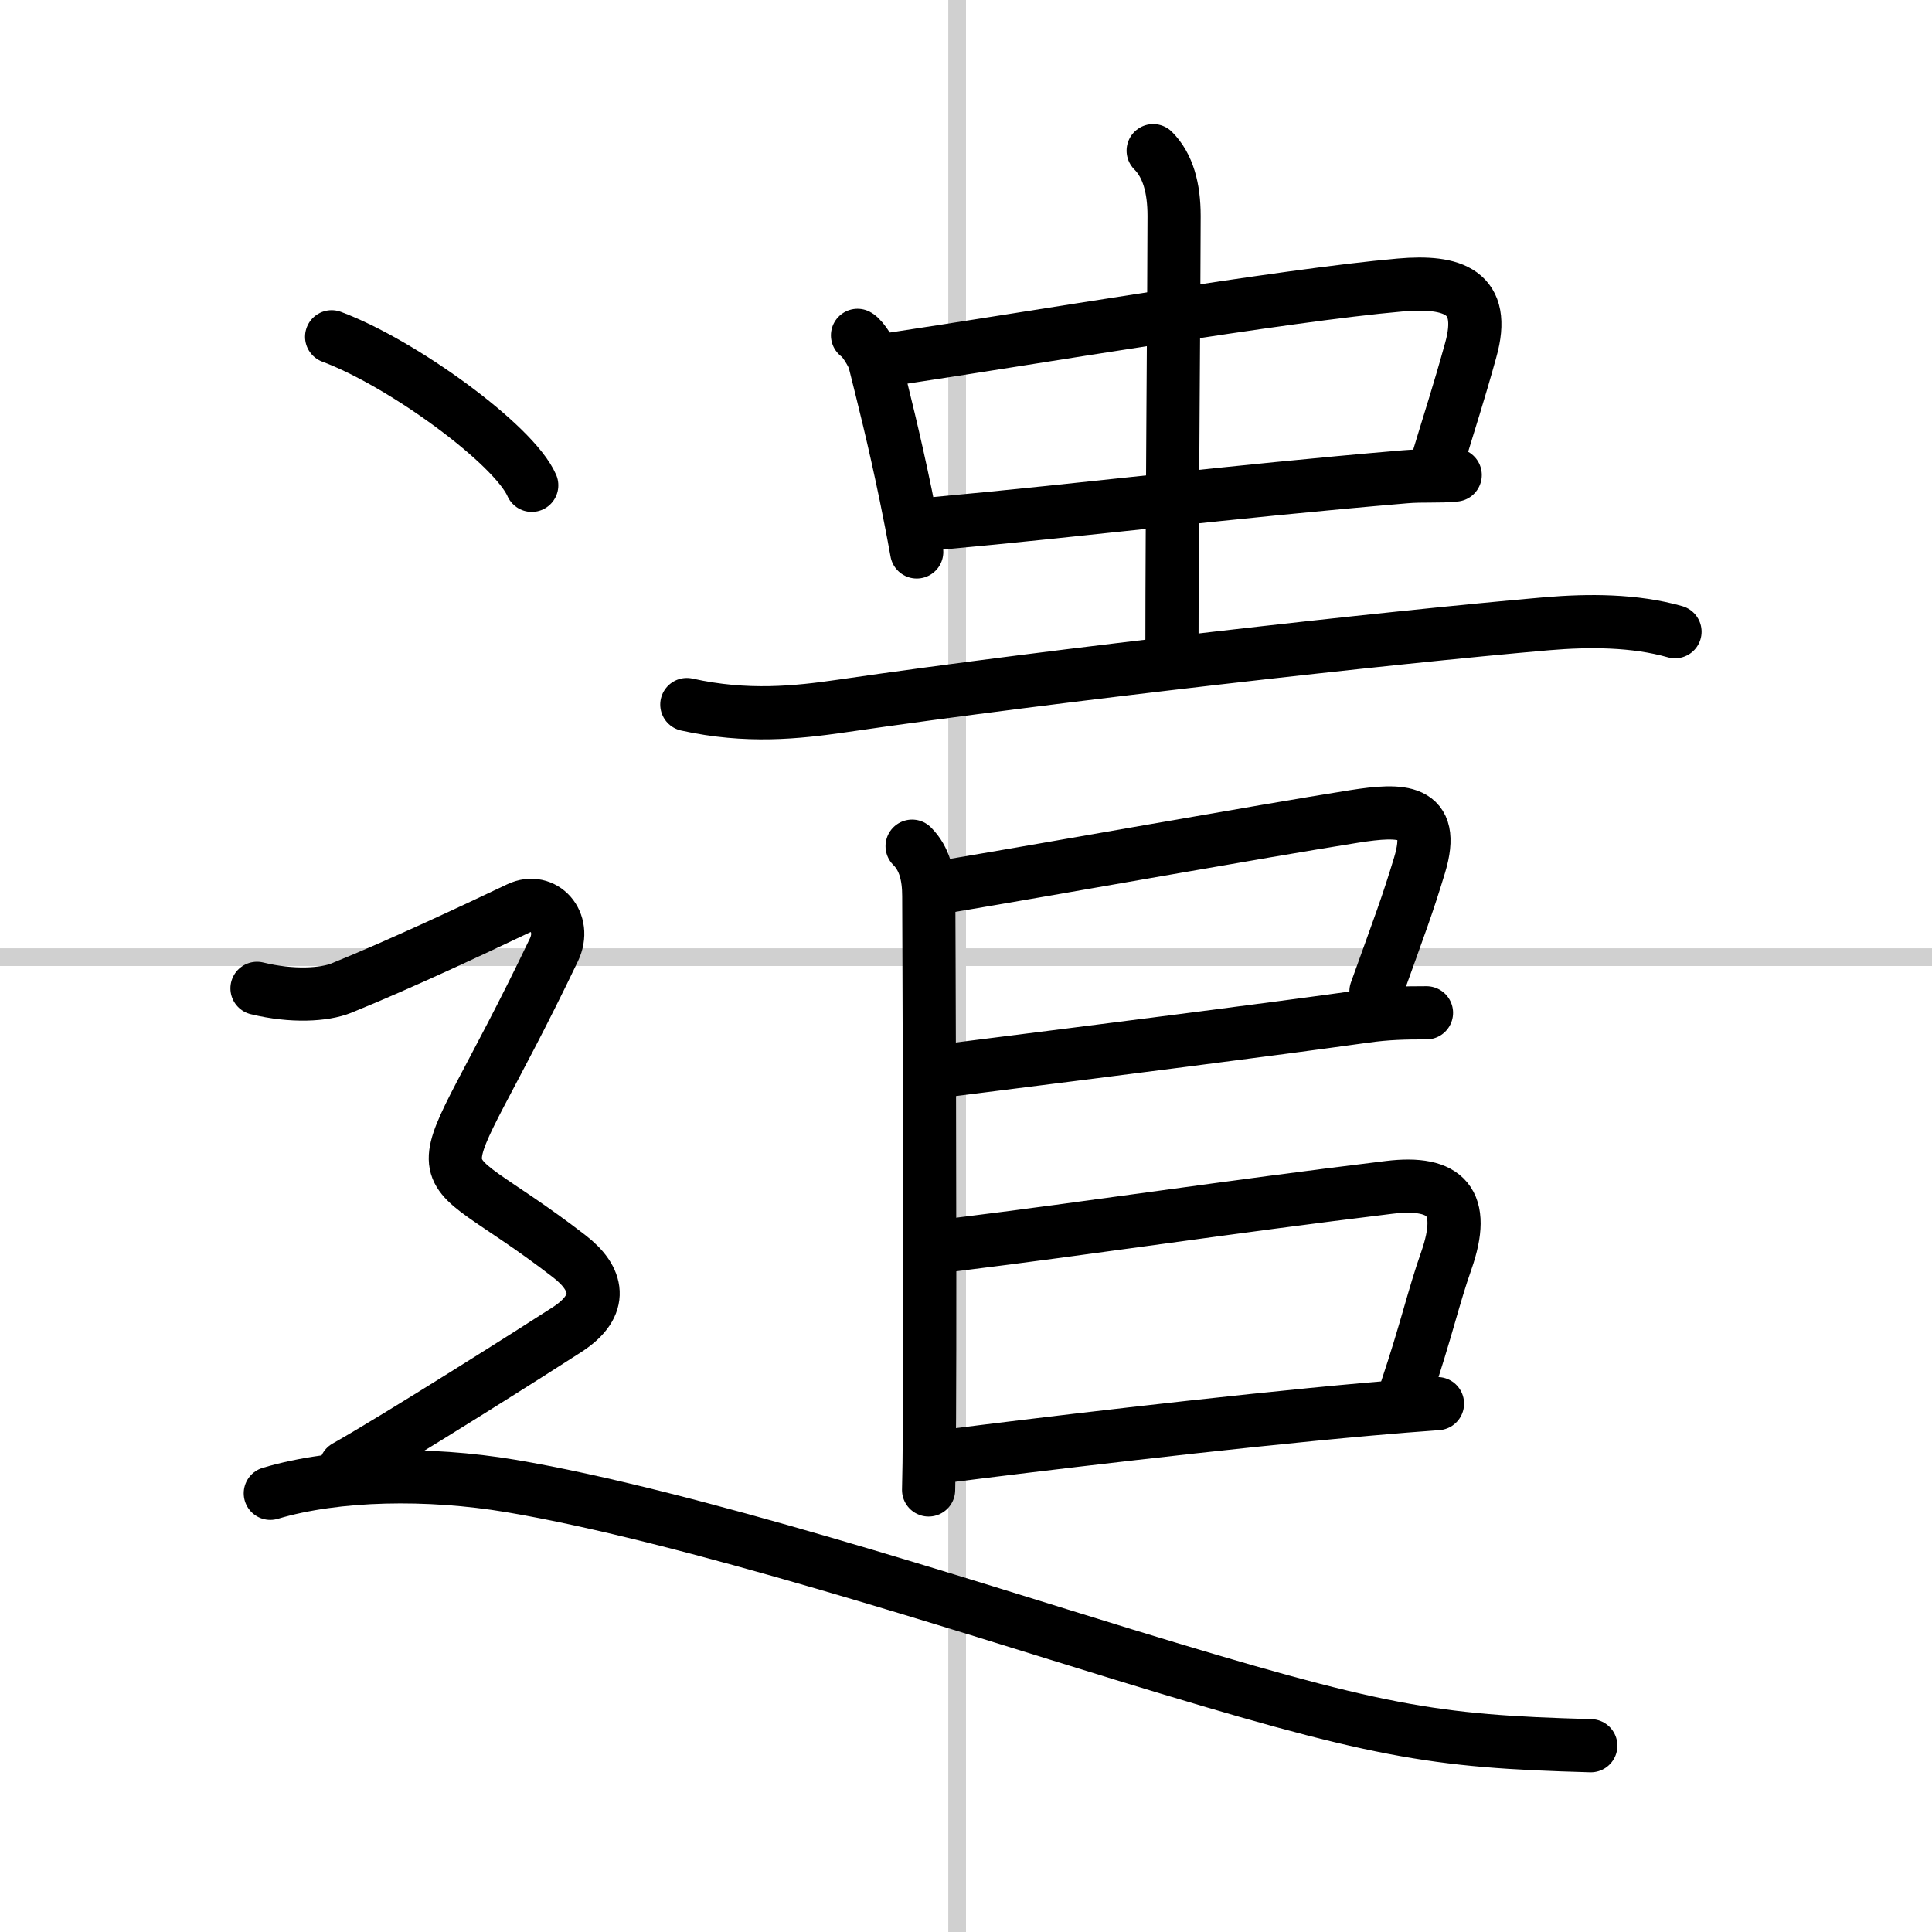 <svg width="400" height="400" viewBox="0 0 109 109" xmlns="http://www.w3.org/2000/svg"><rect x="0" y="0" width="109" height="109" fill="#808080" stroke="none"/><g fill="none" stroke="#000" stroke-linecap="round" stroke-linejoin="round" stroke-width="3"><rect width="100%" height="100%" fill="#fff" stroke="#fff"/><line x1="54" x2="54" y2="109" stroke="#d0d0d0" stroke-width="1"/><line x2="109" y1="54" y2="54" stroke="#d0d0d0" stroke-width="1"/><path d="m48.38 18.92c0.29 0.15 0.87 1.09 0.96 1.46 0.51 2.04 1.09 4.32 1.76 7.55 0.2 0.98 0.41 2.04 0.62 3.21"/><path d="m50.26 20.27c7.75-1.16 22.2-3.62 28.73-4.19 2.97-0.26 4.92 0.37 3.98 3.69-0.69 2.49-1.17 3.93-1.83 6.12"/><path d="m52.86 29.53c8.51-0.78 16.39-1.78 26.4-2.63 1.01-0.09 1.96 0 2.84-0.1"/><path d="m65.06 8.5c0.84 0.84 1.18 2.12 1.18 3.68 0 3.82-0.12 17.44-0.12 24.19"/><path d="m38.75 39.75c3.38 0.75 6.2 0.45 8.75 0.08 12.21-1.78 30.88-3.87 39.77-4.64 2.36-0.2 4.95-0.2 7.23 0.45"/><path d="m51.46 47.74c0.71 0.71 0.94 1.68 0.94 2.82 0 0.46 0.09 20.41 0.04 29.45-0.01 1.98-0.03 3.44-0.05 4.05"/><path d="m53.52 49.99c6.19-1.04 17.48-3.07 22.89-3.93 2.63-0.41 4.65-0.46 3.68 2.75-0.7 2.31-1.09 3.31-2.46 7.12"/><path d="m53.5 60.38c9.53-1.2 17.96-2.27 23.48-3.04 1.28-0.18 2.27-0.2 3.5-0.2"/><path d="m53.73 70.24c8.17-1.01 15.27-2.11 24.64-3.25 3.23-0.39 4.38 0.83 3.23 4.13-0.73 2.07-1.12 3.91-2.27 7.34"/><path d="M53.49,82.14C57.71,81.6,69,80.23,77.25,79.5c1.39-0.12,2.69-0.23,3.85-0.31"/><path d="M18.71,19C22.69,20.48,29,25.08,30,27.38"/><path d="m14.5 55.76c2 0.49 3.8 0.37 4.75-0.01 3.38-1.37 7.62-3.37 10-4.5 1.42-0.68 2.75 0.78 2 2.34-7.25 15.16-7.87 10.53 0.87 17.29 1.62 1.25 2 2.75-0.12 4.13-1.6 1.04-9.62 6.12-12.5 7.74"/><path d="m15.25 84.25c3.75-1.12 8.93-1.19 13.54-0.42 9.96 1.67 25.59 6.76 34.61 9.52 14.35 4.39 17.35 4.89 26.35 5.14"/></g></svg>
